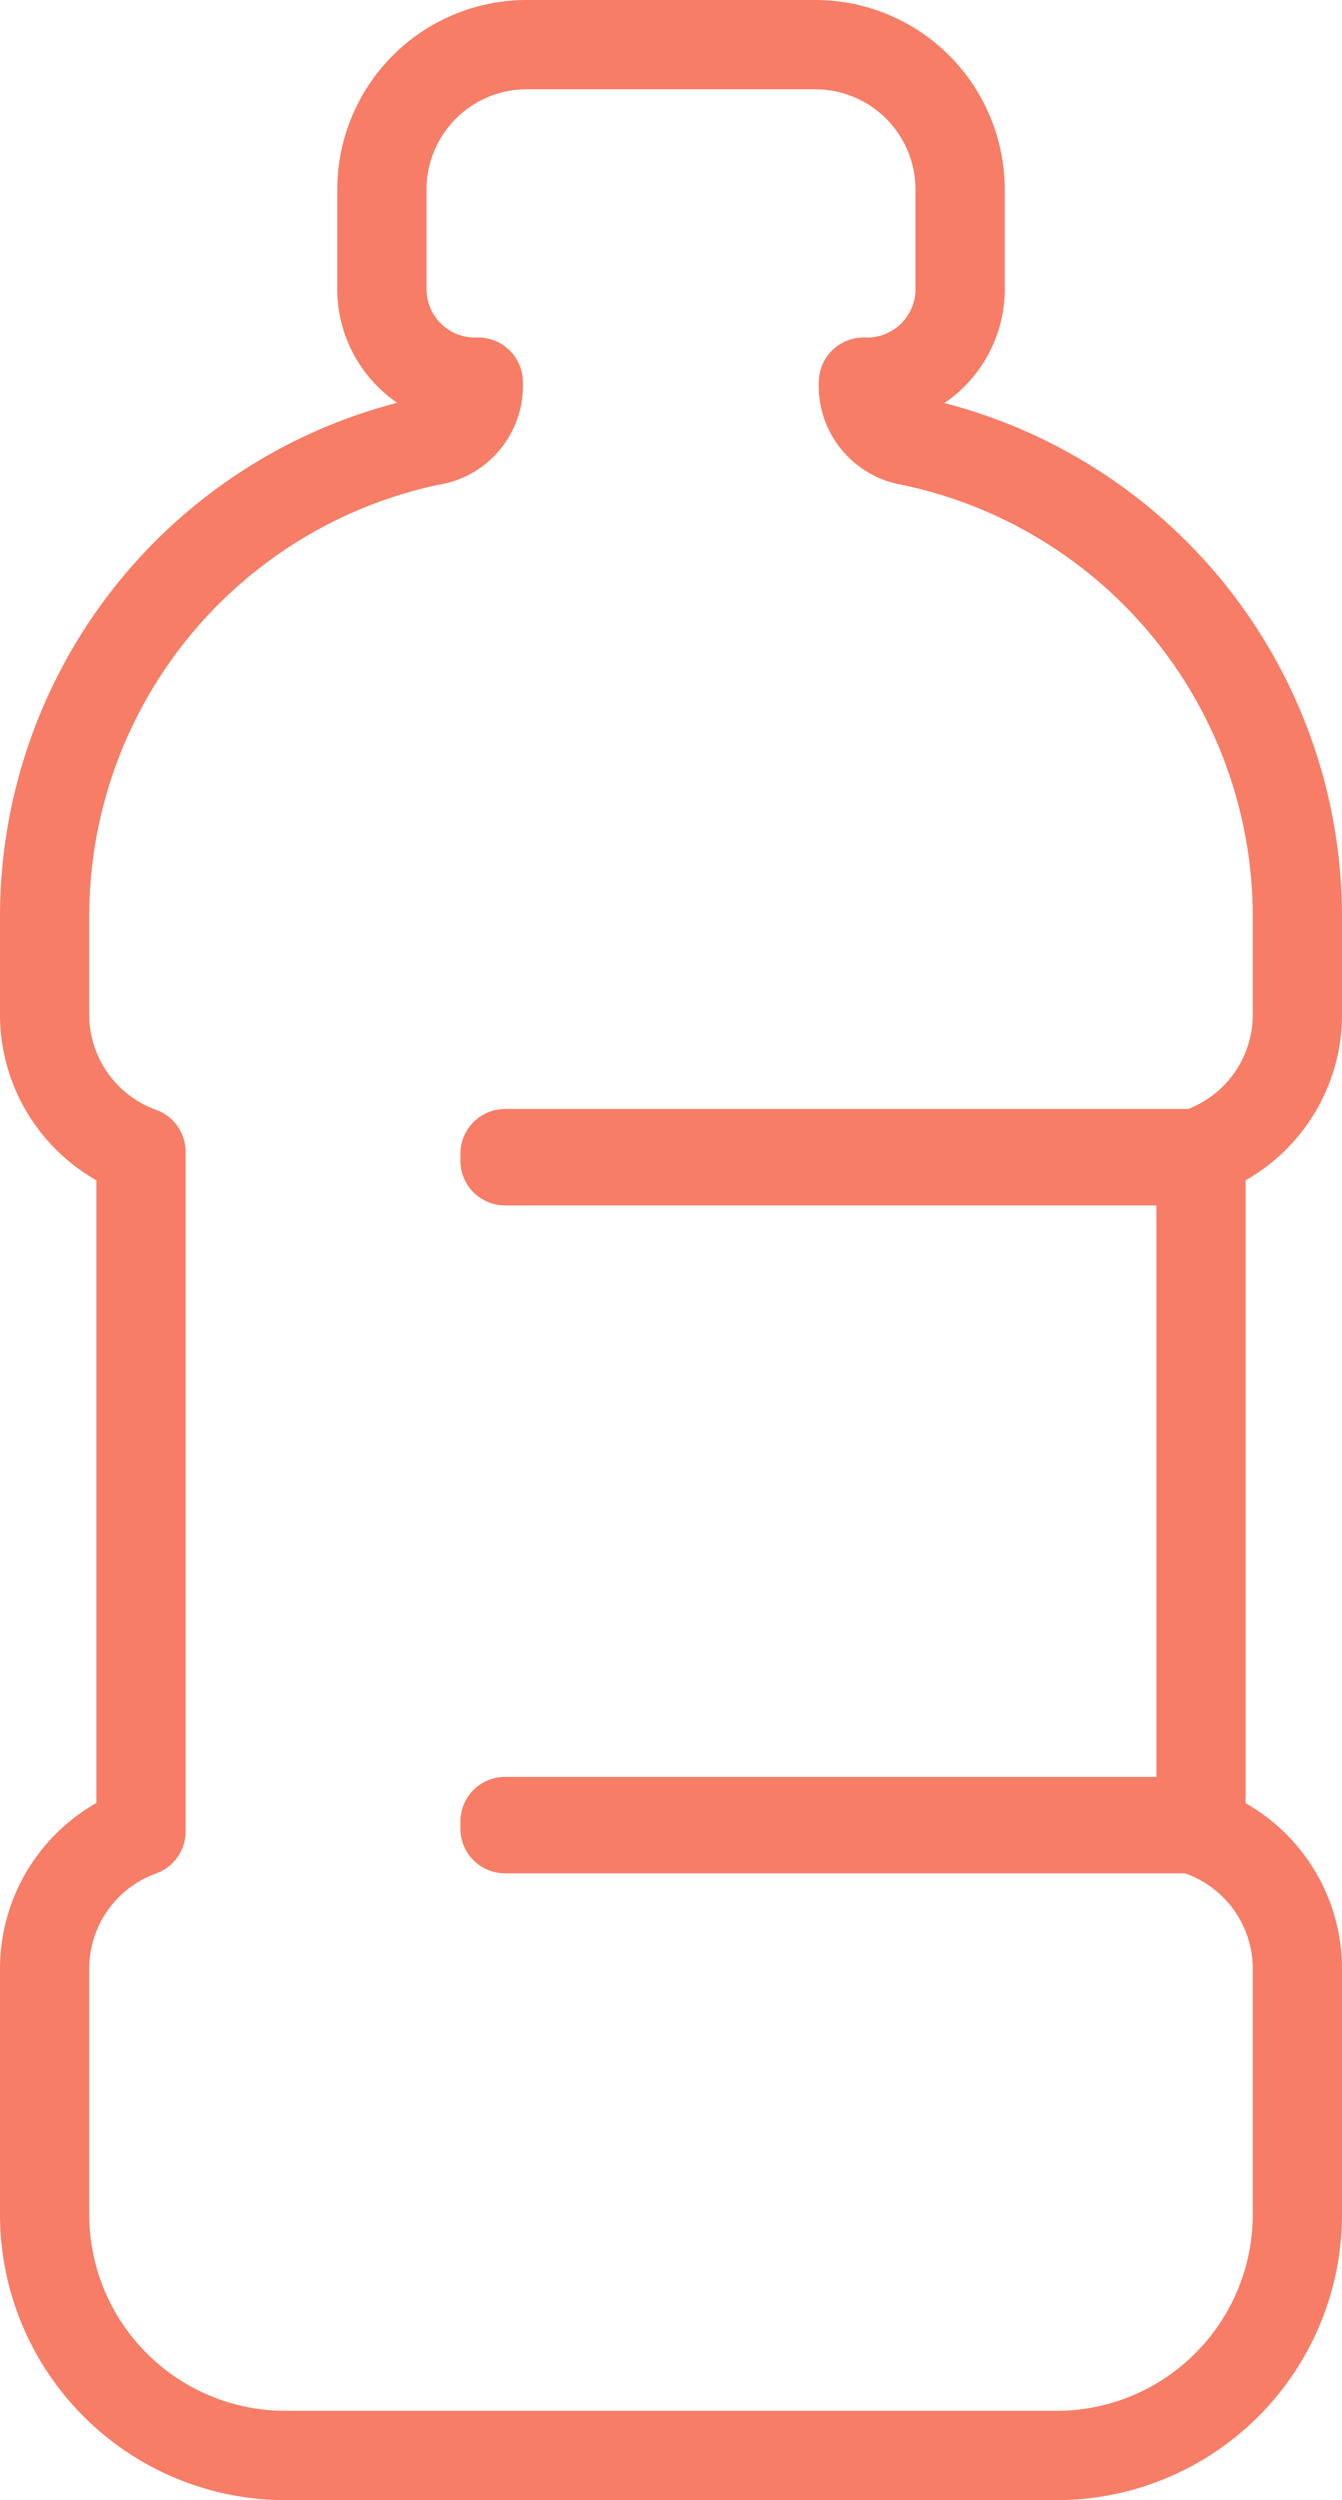 <svg xmlns="http://www.w3.org/2000/svg" width="15.04" height="28" viewBox="0 0 15.04 28">
  <path id="bottle-of-water-svgrepo-com" d="M17.4,0a1.623,1.623,0,0,0-1.62,1.62V2.7a1.044,1.044,0,0,0,1.08,1.08.625.625,0,0,1-.54.658A5.442,5.442,0,0,0,12,9.771v1.1A1.634,1.634,0,0,0,13.08,12.4v7.611A1.634,1.634,0,0,0,12,21.549V24.3A2.7,2.7,0,0,0,14.7,27h8.64a2.7,2.7,0,0,0,2.7-2.7V21.549a1.634,1.634,0,0,0-1.08-1.536V19.98h-7.8V19.9h7.8V12.5h-7.8v-.08h7.8V12.4a1.634,1.634,0,0,0,1.08-1.536v-1.1A5.442,5.442,0,0,0,21.7,4.438a.624.624,0,0,1-.523-.658A1.044,1.044,0,0,0,22.26,2.7V1.62A1.623,1.623,0,0,0,20.64,0Z" transform="translate(-11.5 0.5)" fill="none" stroke="#f77d66" stroke-linecap="round" stroke-linejoin="round" stroke-width="1"/>
</svg>
